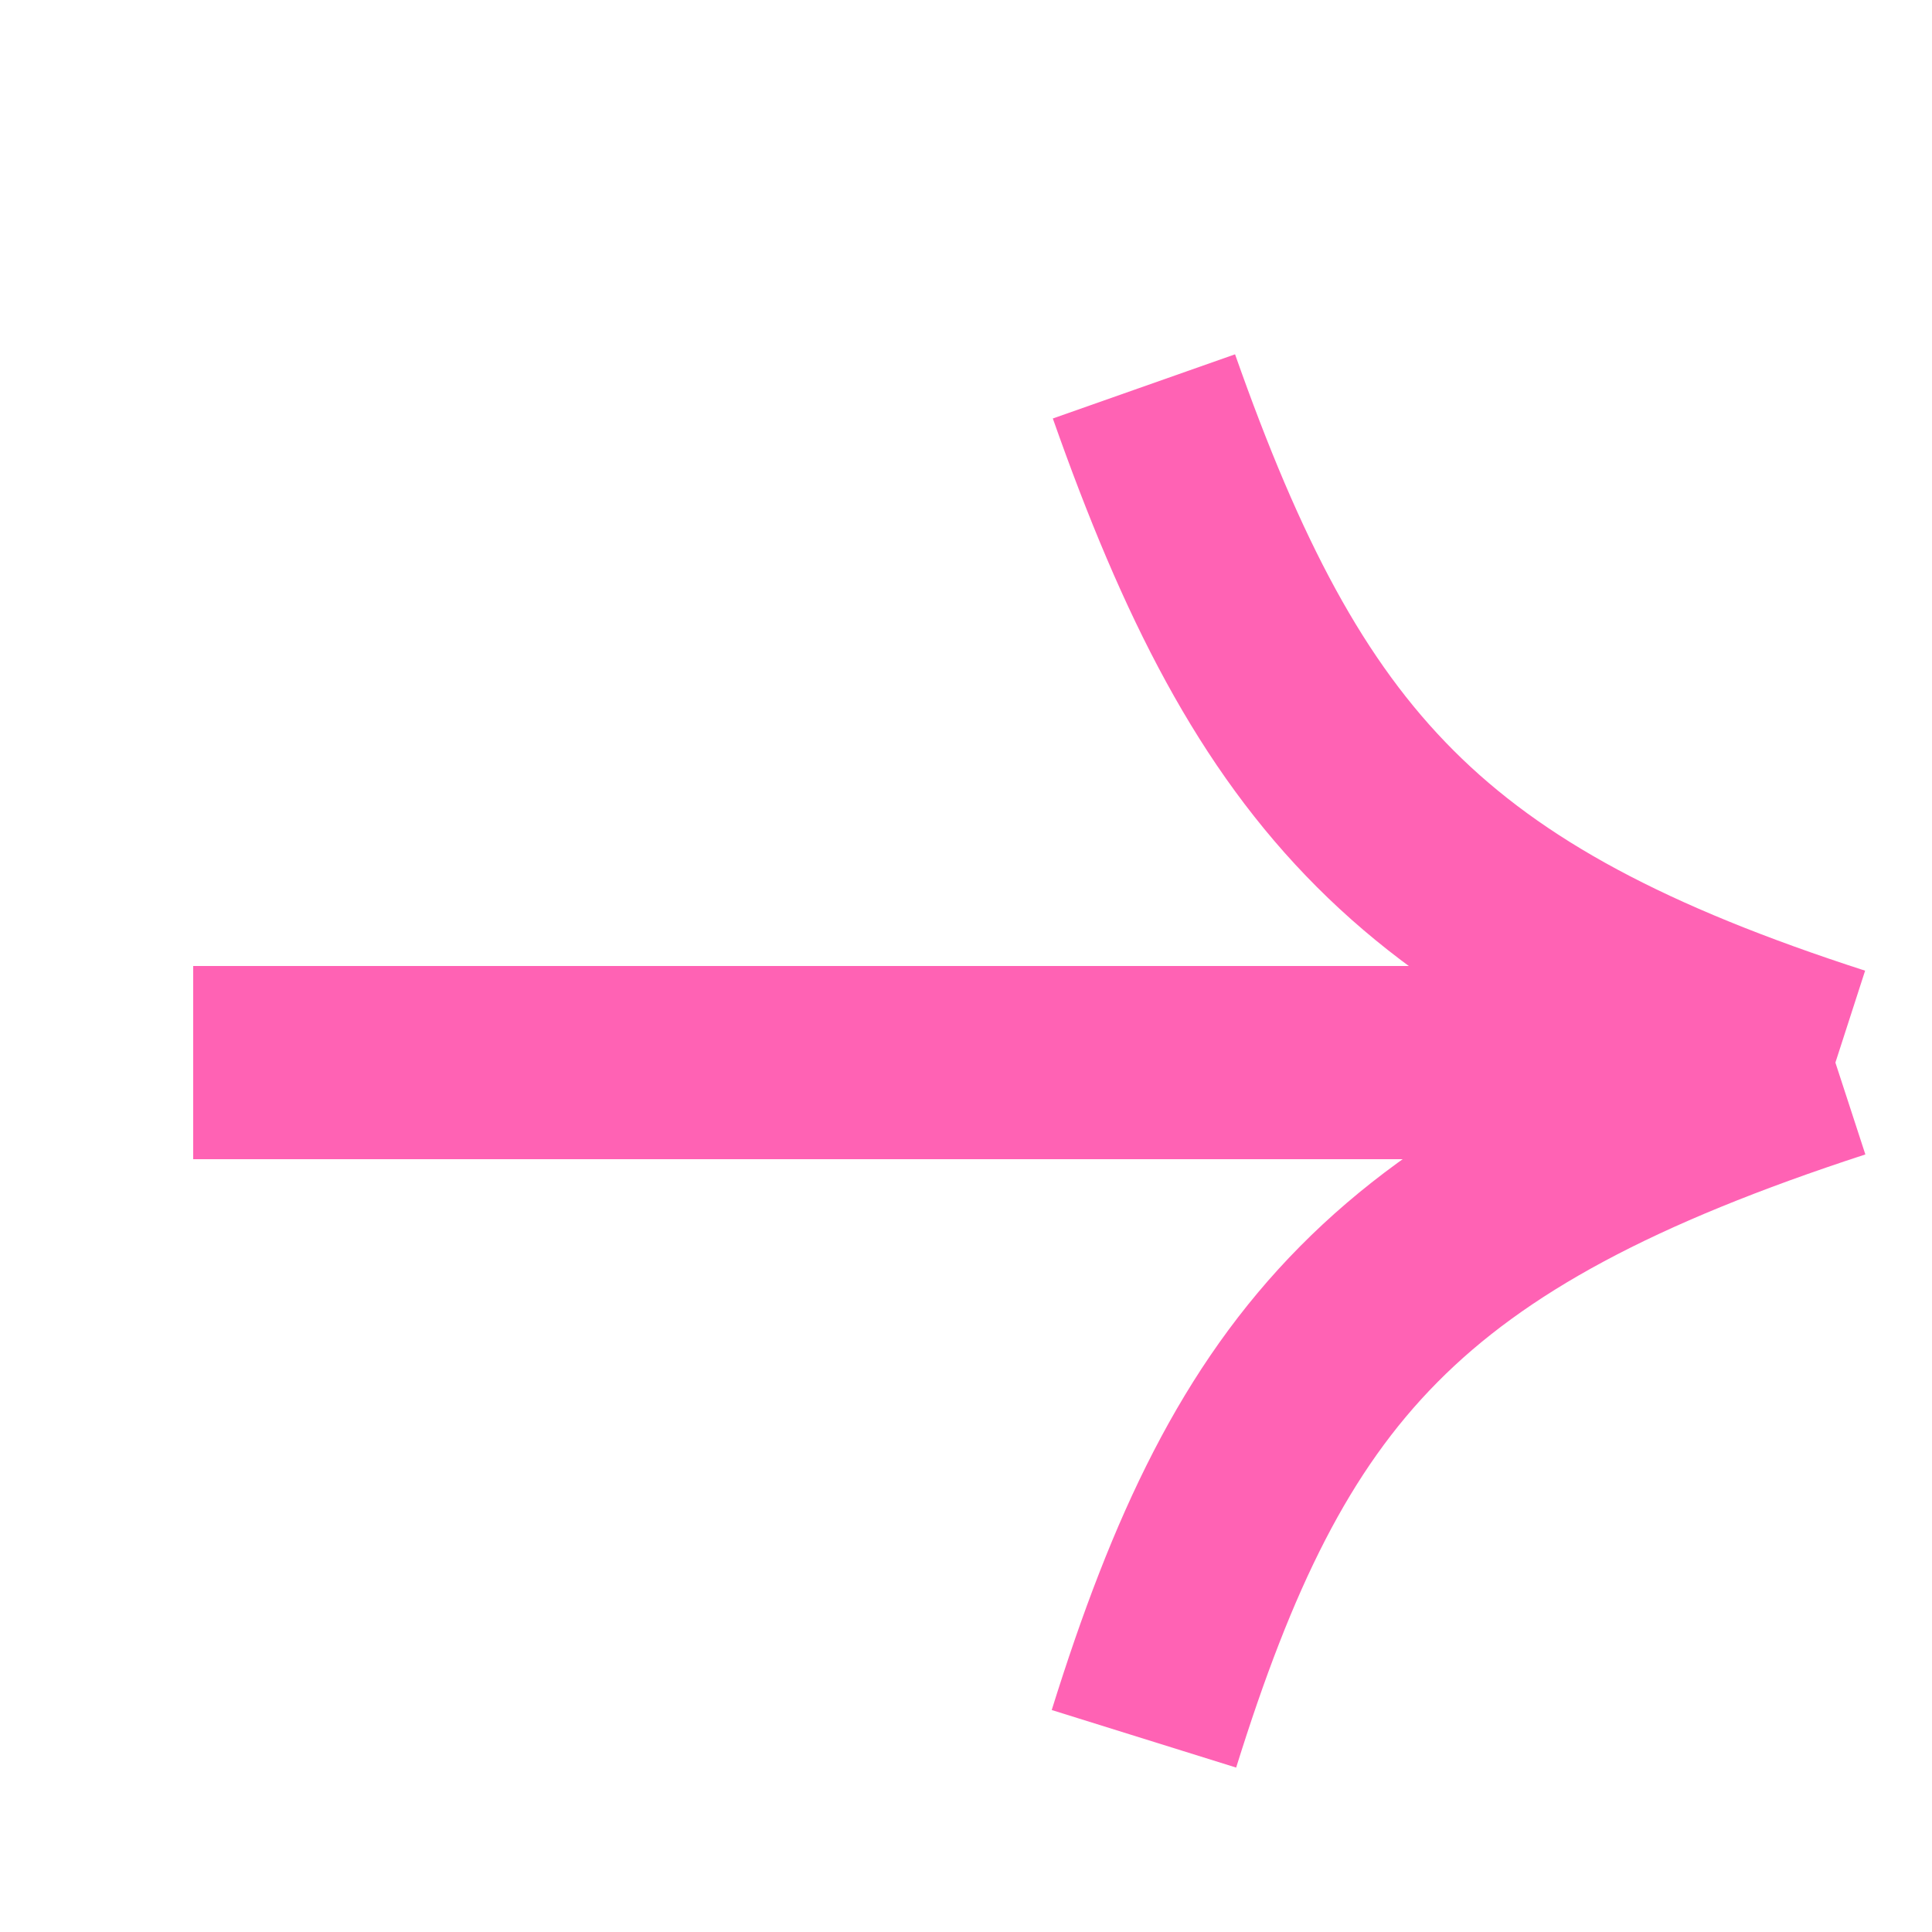 <svg width="20" height="20" viewBox="0 0 20 20" fill="none" xmlns="http://www.w3.org/2000/svg">
<path d="M11.842 4C13.246 7.987 14.712 9.614 19 11M19 11C14.454 12.483 13.049 14.132 11.842 18M19 11H2" stroke="#FF62B4" stroke-width="2" stroke-linejoin="bevel"/>
</svg>
